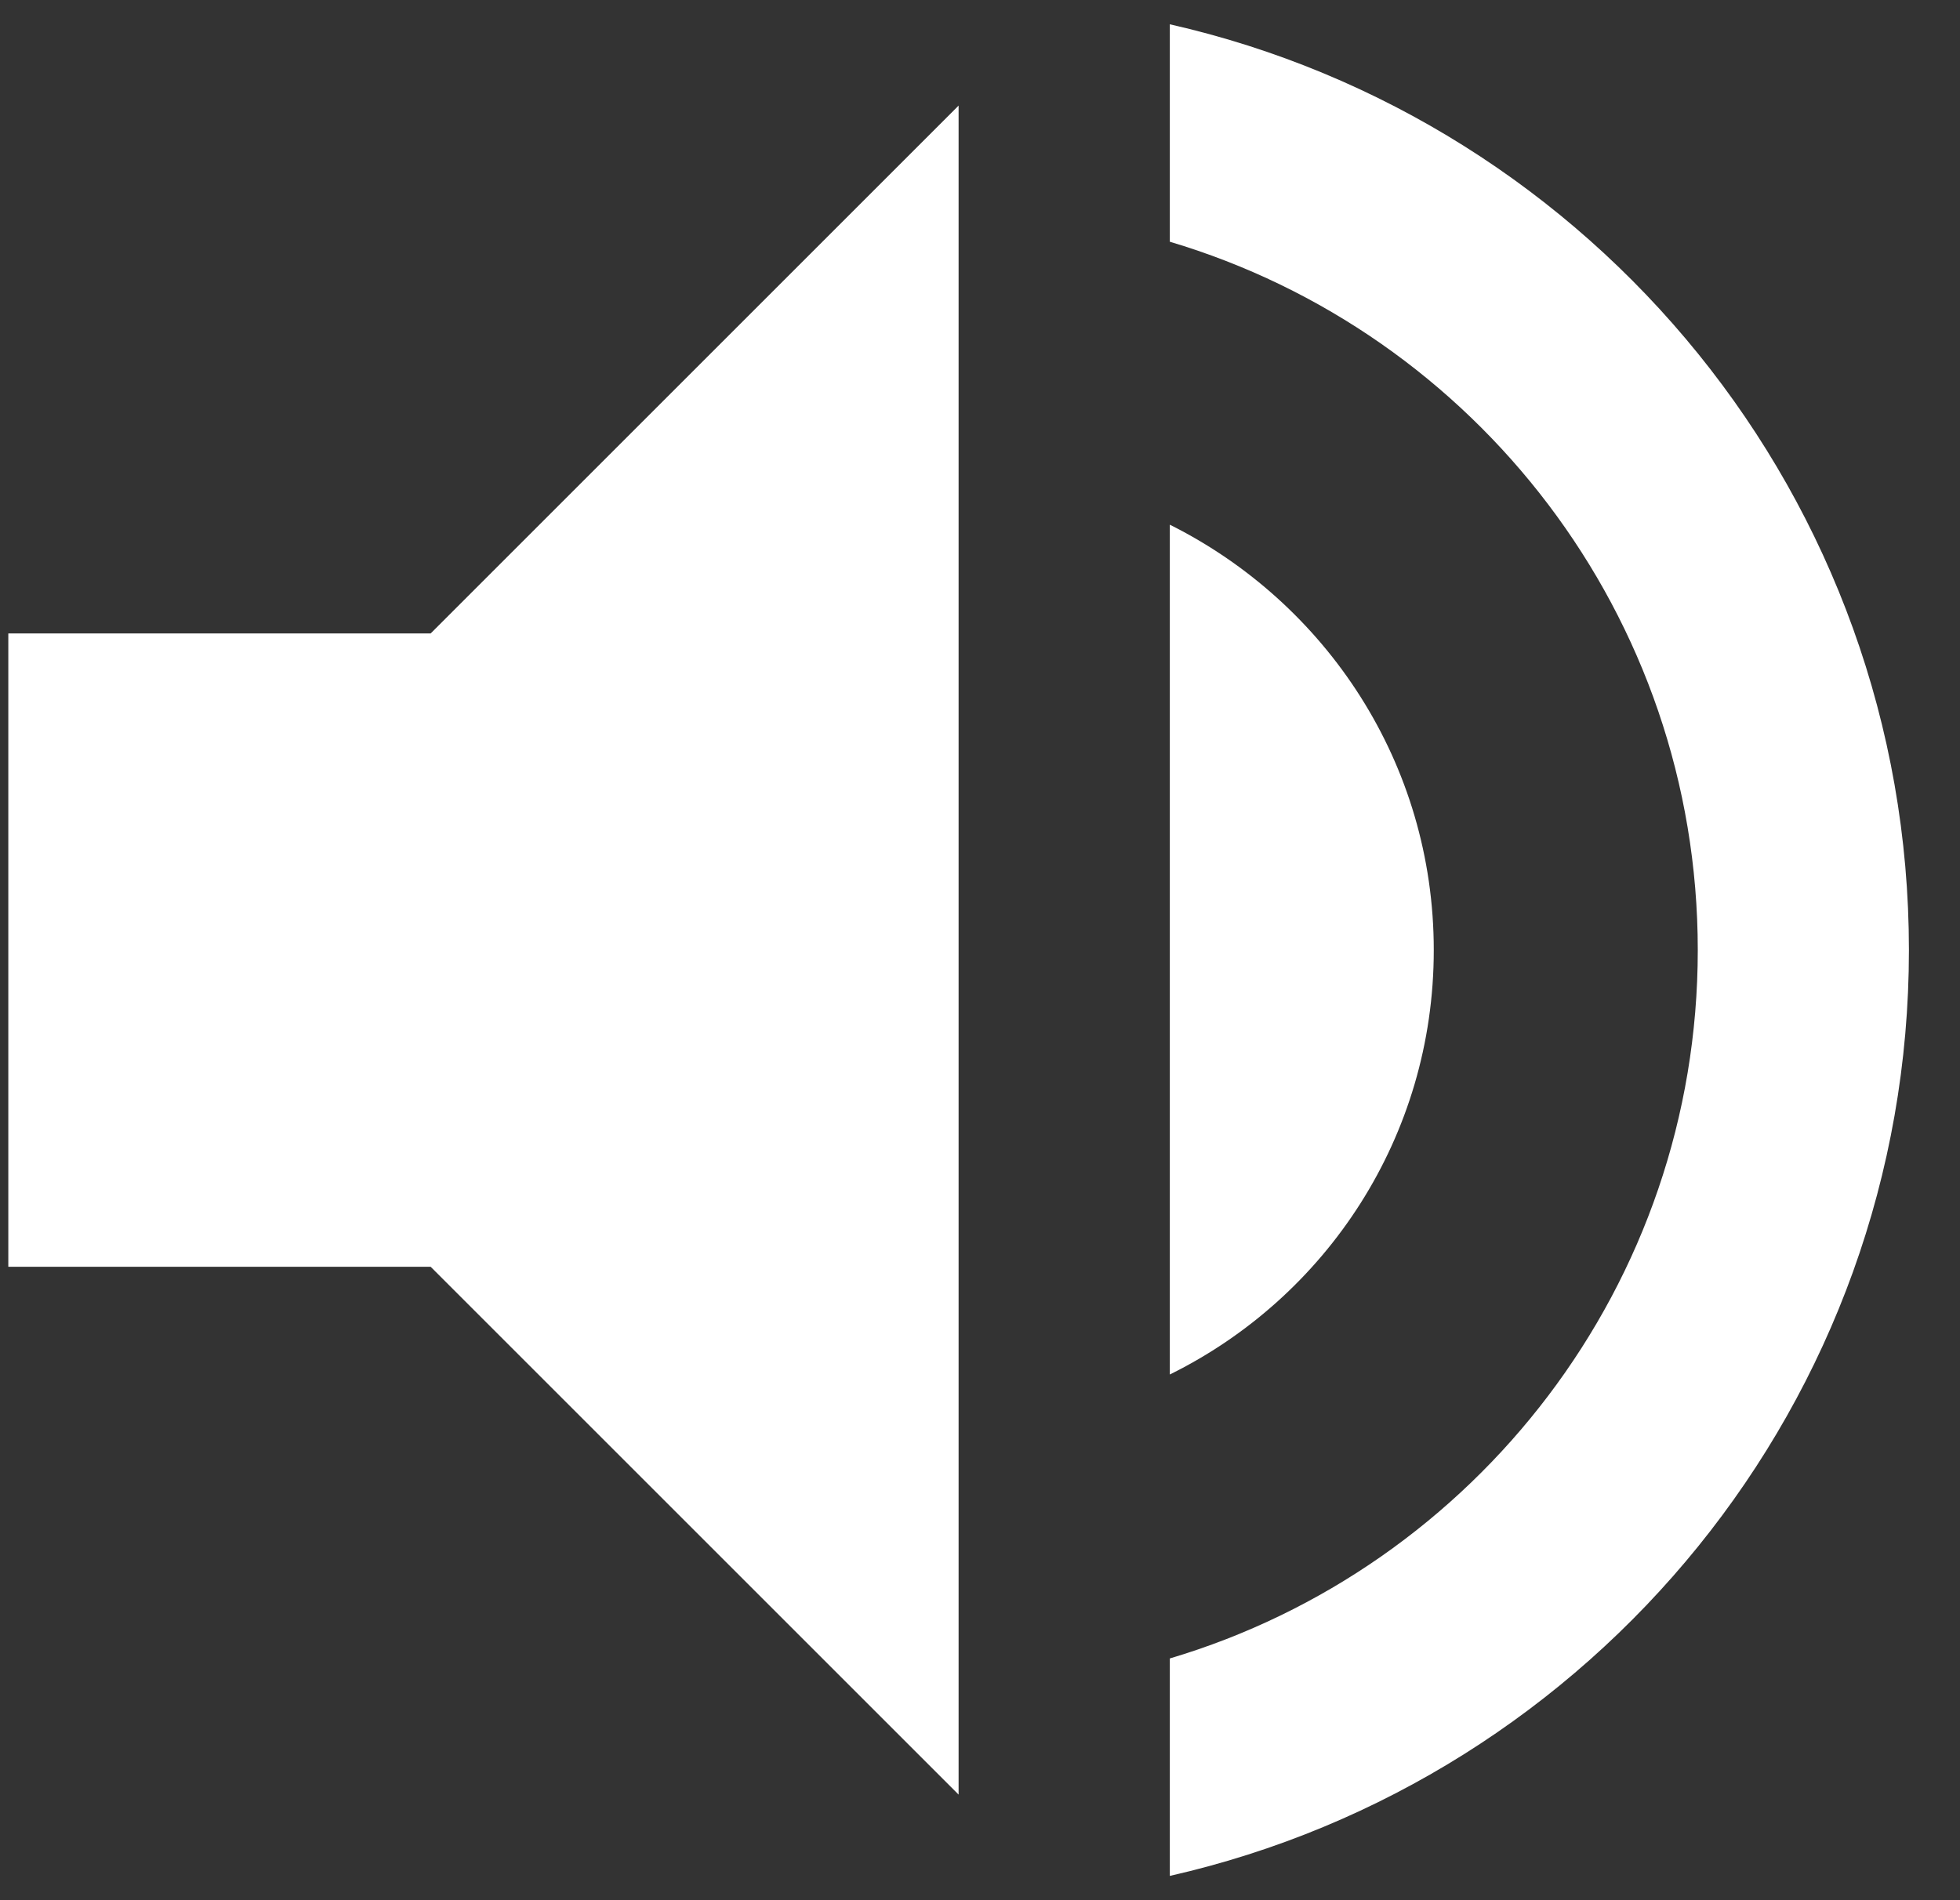 <svg width="33" height="32" viewBox="0 0 33 32" fill="none" xmlns="http://www.w3.org/2000/svg">
<rect x="0" y="0" width="33" height="32" fill="#333333" stroke="none"/>
<path d="M0.14 10.667V21.333H7.251L16.14 30.222V1.778L7.251 10.667H0.14ZM24.14 16C24.14 12.853 22.327 10.151 19.696 8.836V23.147C22.327 21.849 24.14 19.147 24.14 16ZM19.696 0.409V4.071C24.834 5.6 28.585 10.364 28.585 16C28.585 21.636 24.834 26.4 19.696 27.929V31.591C26.825 29.973 32.14 23.609 32.14 16C32.14 8.391 26.825 2.027 19.696 0.409Z" fill="white"/>
</svg>
